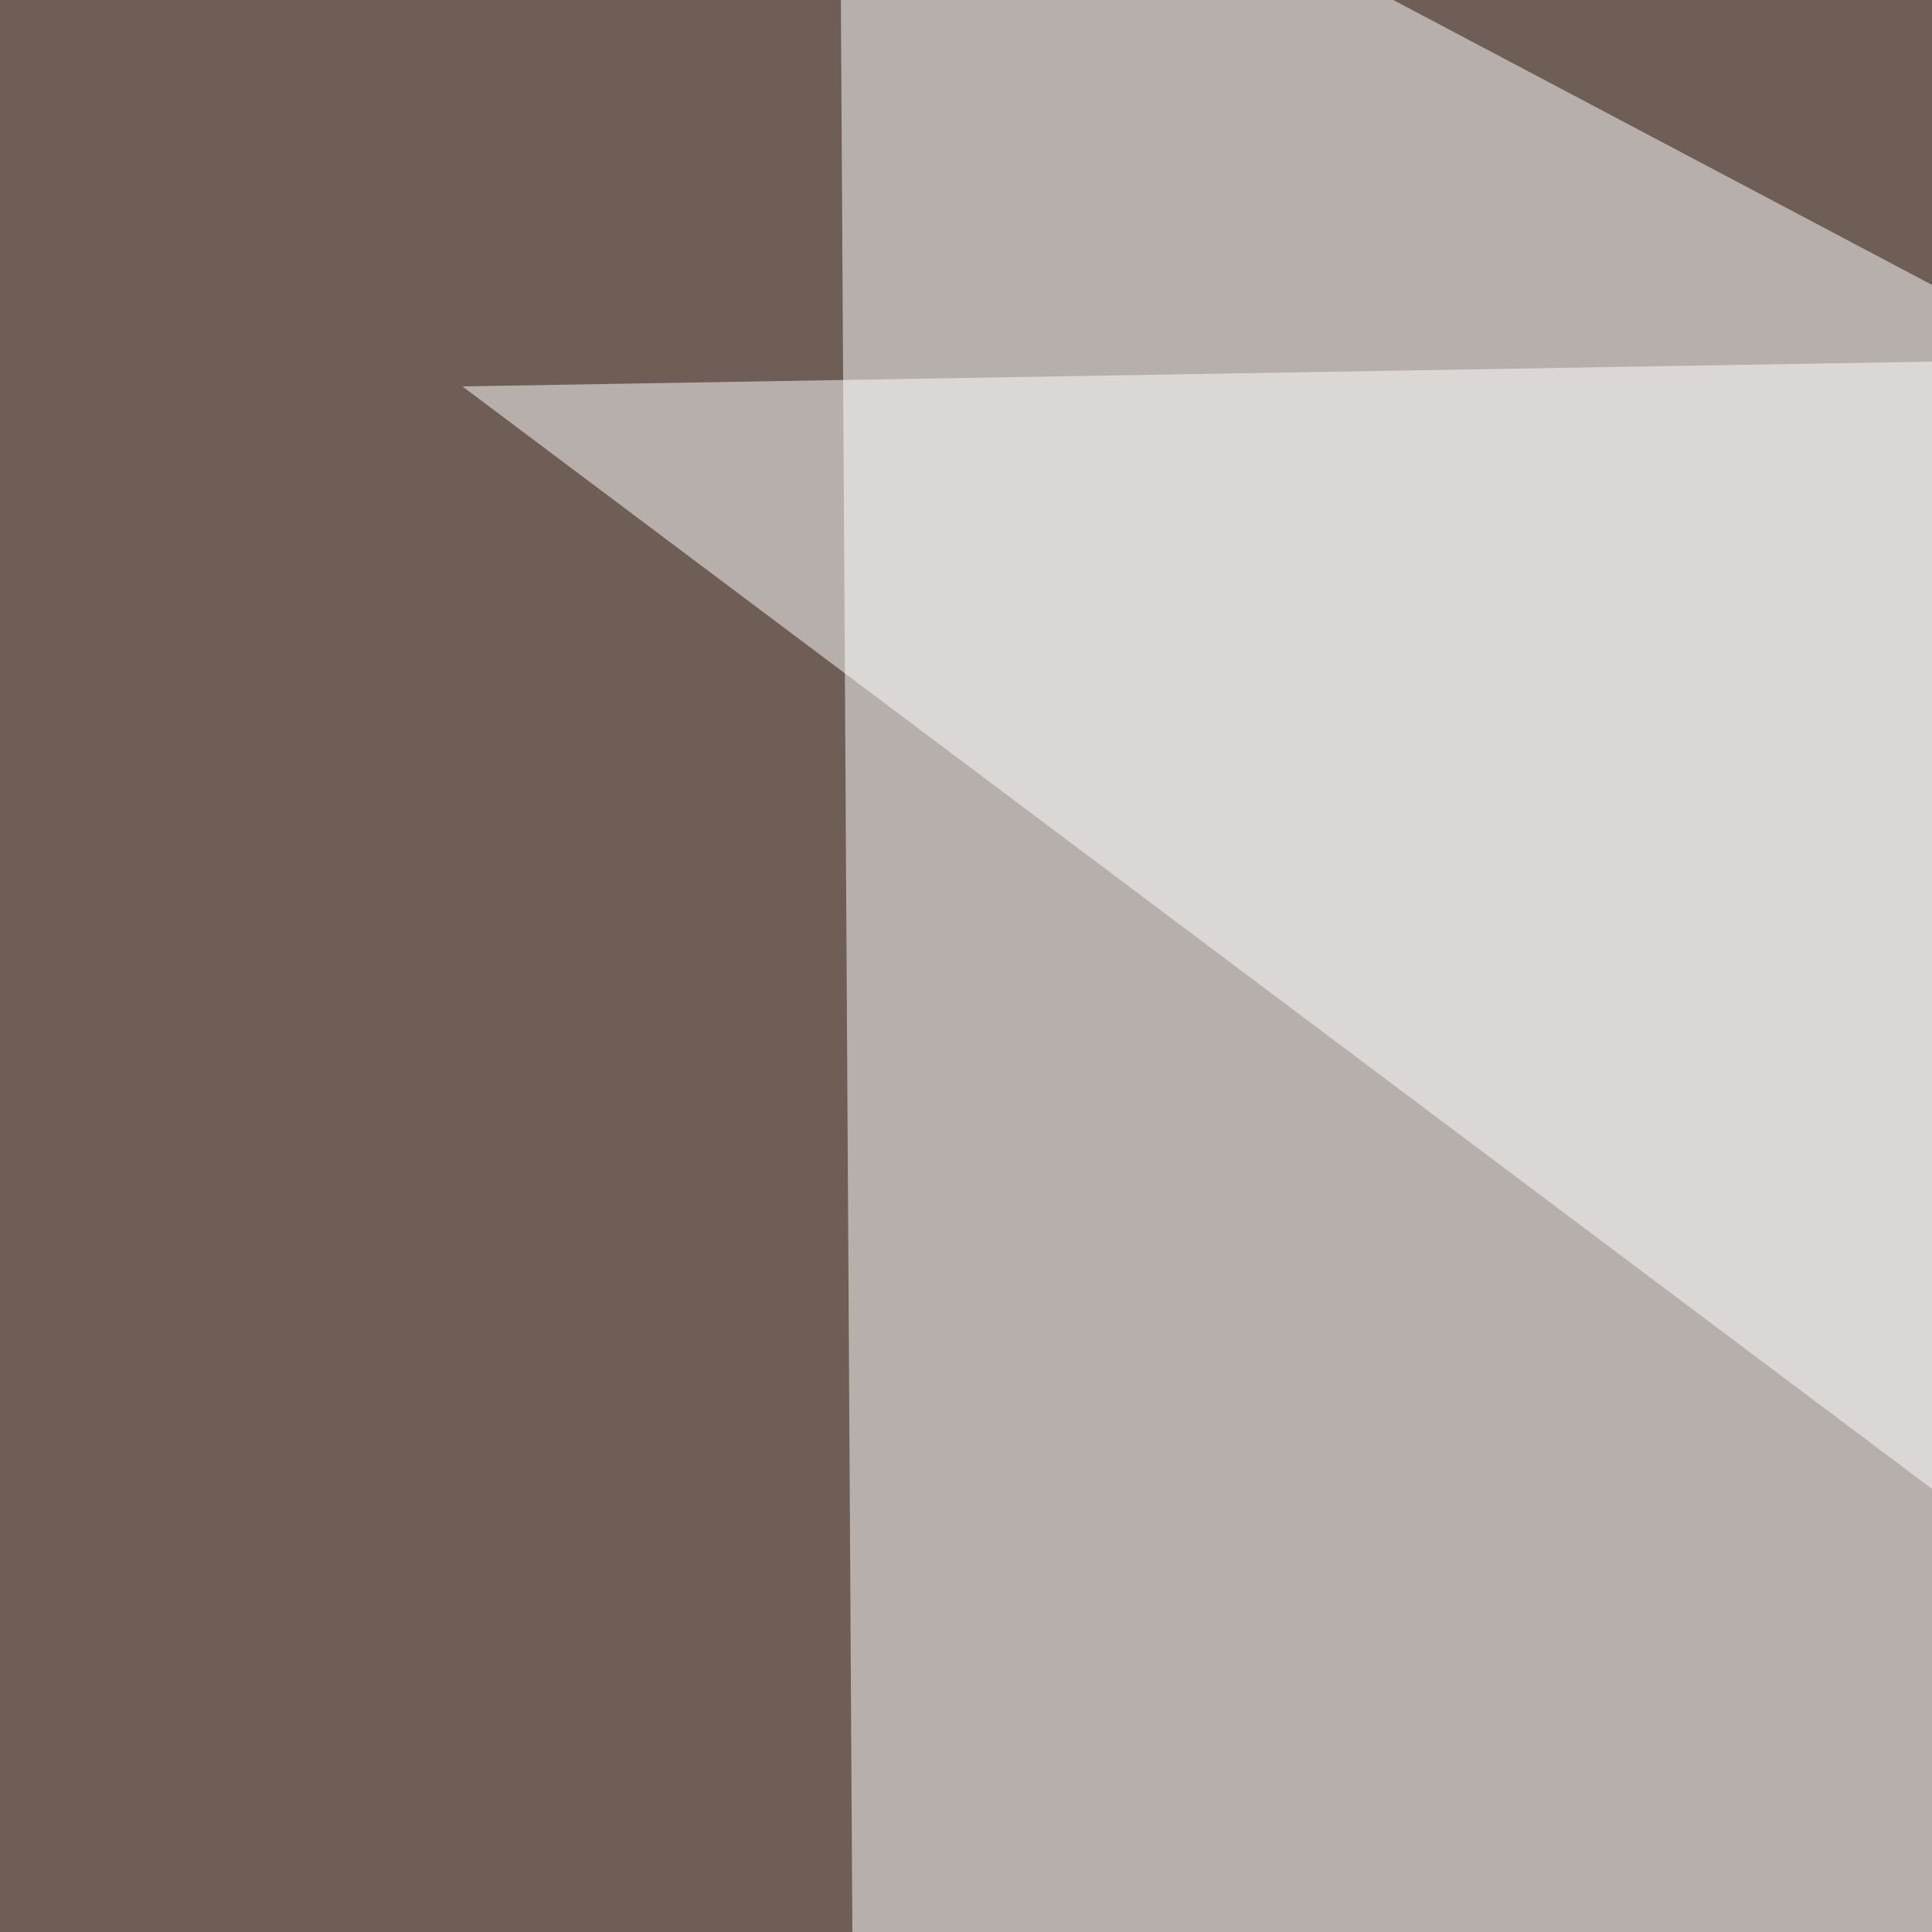 <svg xmlns="http://www.w3.org/2000/svg" width="300" height="300"><filter id="a"><feGaussianBlur stdDeviation="55"/></filter><rect width="100%" height="100%" fill="#6f5e56"/><g filter="url(#a)"><g fill-opacity=".5"><path fill="#fff" d="M133.3 458.5l-3-504 665.1 351.7z"/><path d="M-45.4 733.9l794 61.5 29.2-568.3z"/><path fill="#fff" d="M599.1 455.6L587.4 51.3 71.8 60z"/><path d="M722.2 452.6l-709 342.8L-45.4 400z"/></g></g></svg>
